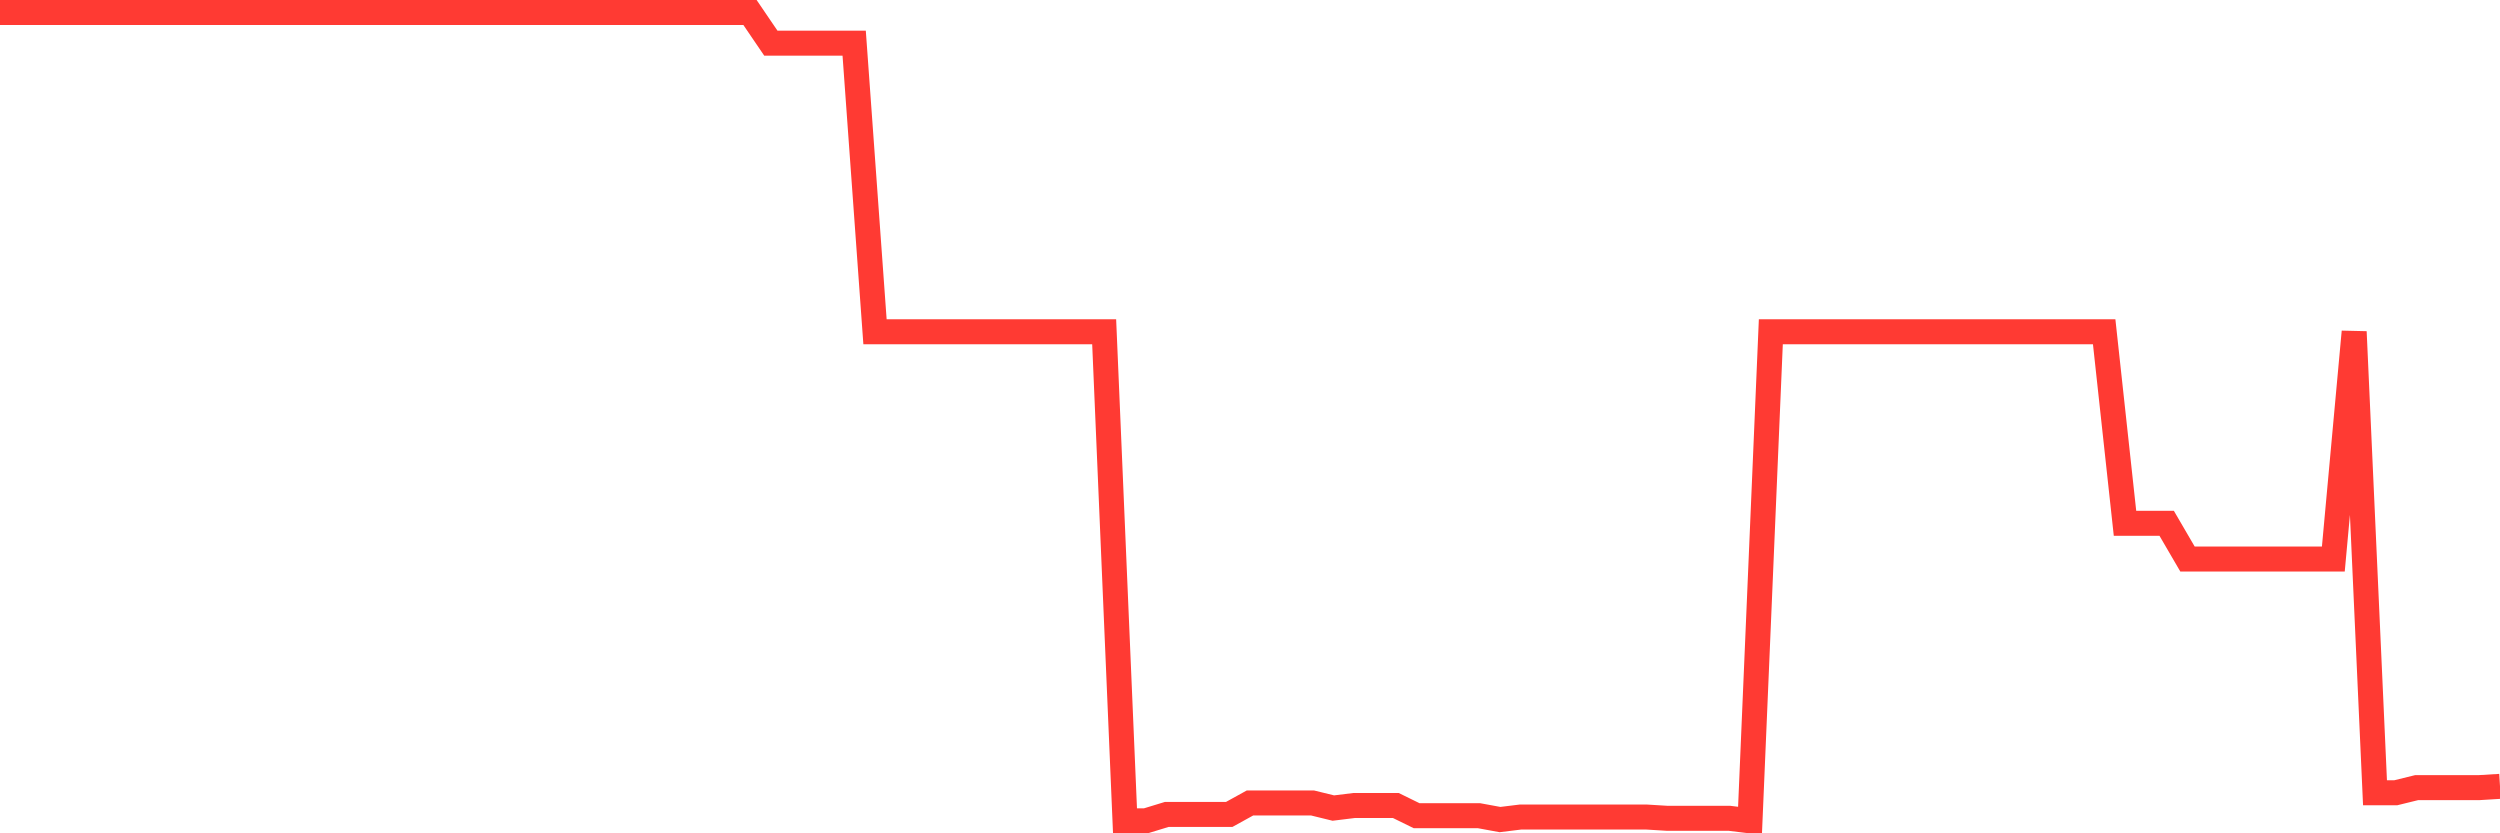 <svg
  xmlns="http://www.w3.org/2000/svg"
  xmlns:xlink="http://www.w3.org/1999/xlink"
  width="120"
  height="40"
  viewBox="0 0 120 40"
  preserveAspectRatio="none"
>
  <polyline
    points="0,0.6 1,0.6 2,0.6 3,0.6 4,0.6 5,0.6 6,0.6 7,0.6 8,0.6 9,0.6 10,0.6 11,0.6 12,0.6 13,0.6 14,0.6 15,0.6 16,0.6 17,0.6 18,0.6 19,0.6 20,0.6 21,0.6 22,0.6 23,0.6 24,0.6 25,0.6 26,0.6 27,0.6 28,0.6 29,0.6 30,0.6 31,0.6 32,0.6 33,0.6 34,0.6 35,0.6 36,0.6 37,2.071 38,2.071 39,2.071 40,2.071 41,2.071 42,15.924 43,15.924 44,15.924 45,15.924 46,15.924 47,15.924 48,15.924 49,15.924 50,15.924 51,15.924 52,15.924 53,15.924 54,39.4 55,39.4 56,39.094 57,39.094 58,39.094 59,39.094 60,38.542 61,38.542 62,38.542 63,38.542 64,38.787 65,38.664 66,38.664 67,38.664 68,39.155 69,39.155 70,39.155 71,39.155 72,39.339 73,39.216 74,39.216 75,39.216 76,39.216 77,39.216 78,39.216 79,39.216 80,39.277 81,39.277 82,39.277 83,39.277 84,39.4 85,15.924 86,15.924 87,15.924 88,15.924 89,15.924 90,15.924 91,15.924 92,15.924 93,15.924 94,15.924 95,15.924 96,15.924 97,15.924 98,15.924 99,15.924 100,15.924 101,15.924 102,25.118 103,25.118 104,25.118 105,26.834 106,26.834 107,26.834 108,26.834 109,26.834 110,26.834 111,26.834 112,26.834 113,15.924 114,38.052 115,38.052 116,37.806 117,37.806 118,37.806 119,37.806 120,37.745"
    fill="none"
    stroke="#ff3a33"
    stroke-width="1.2"
  >
  </polyline>
</svg>